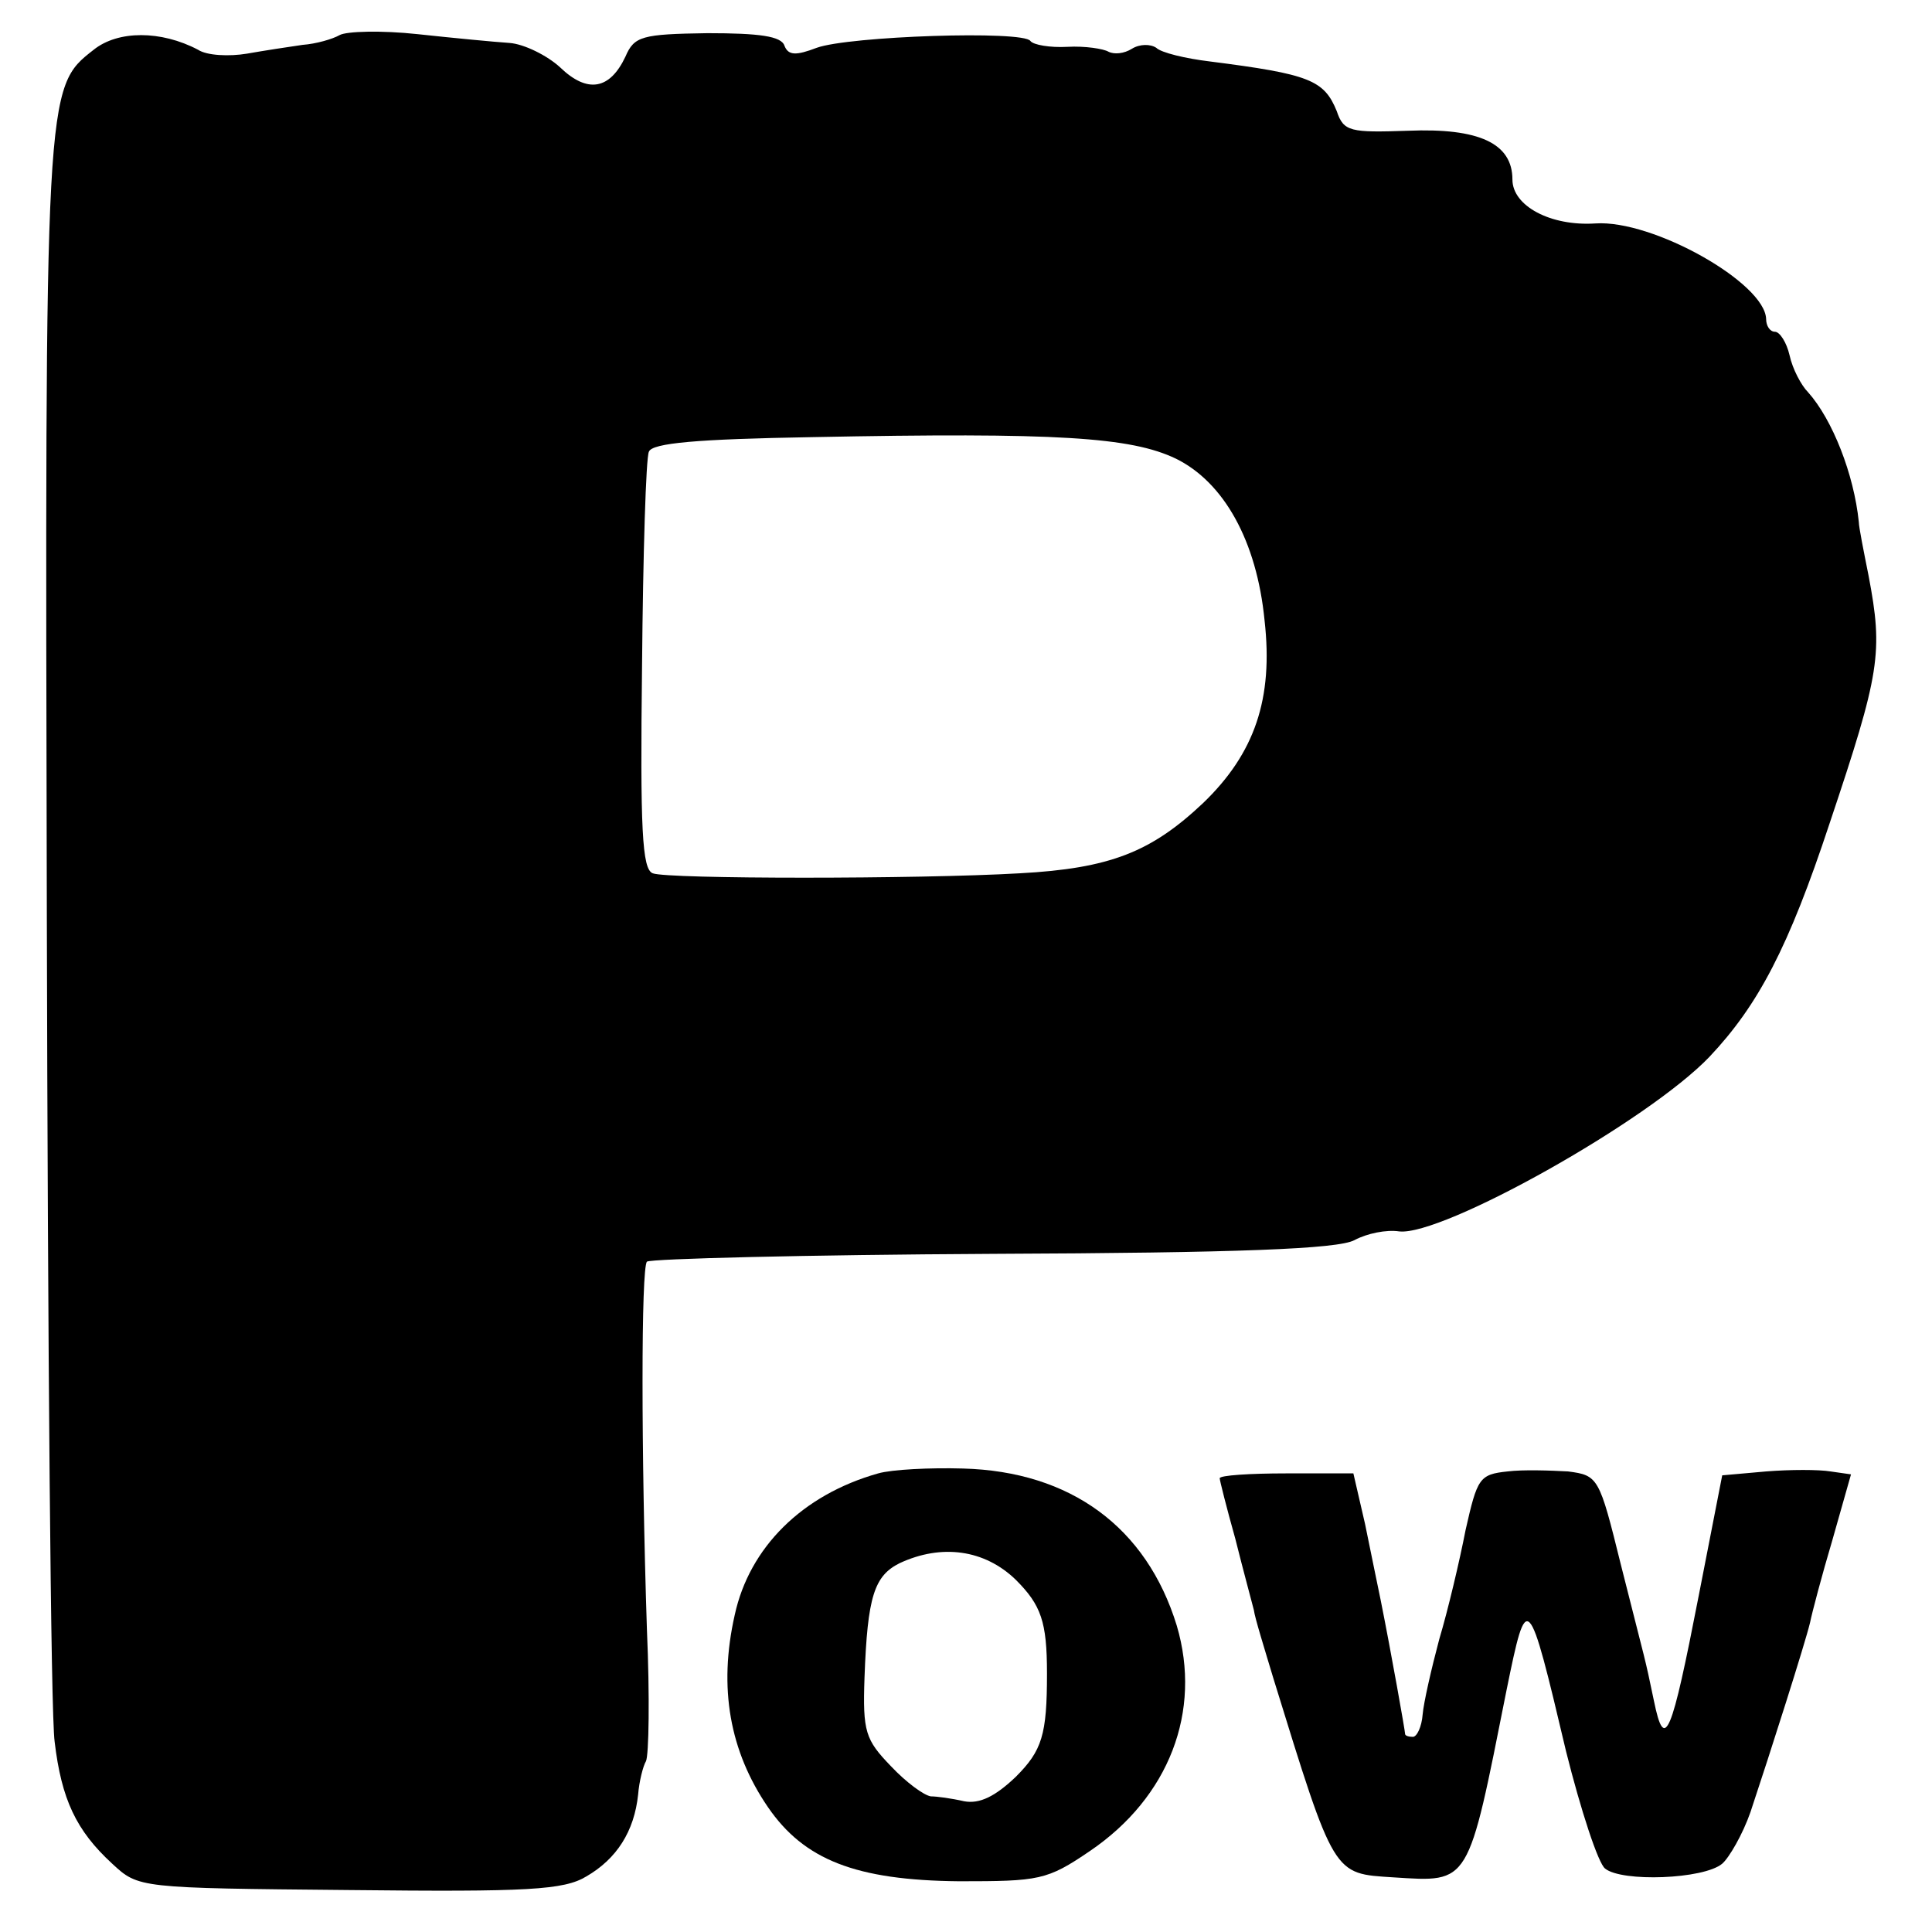 <?xml version="1.0" standalone="no"?>
<!DOCTYPE svg PUBLIC "-//W3C//DTD SVG 20010904//EN"
 "http://www.w3.org/TR/2001/REC-SVG-20010904/DTD/svg10.dtd">
<svg version="1.0" xmlns="http://www.w3.org/2000/svg"
 width="198pt" height="198pt" viewBox="0 0 198 198"
 preserveAspectRatio="xMidYMid meet">
<g transform="translate(0,198) scale(0.1,-0.1)"
fill="#000000" stroke="none">
<path d="M96 1929 c-50 -39 -50 -38 -48 -889 1 -437 4 -817 8 -845 7 -59 22
-91 59 -125 27 -25 27 -25 243 -27 183 -2 220 0 243 14 31 18 49 46 53 84 1
13 5 29 8 34 3 6 4 66 1 135 -6 183 -6 370 0 377 4 3 163 7 354 8 253 1 354 5
371 14 13 7 33 11 46 9 44 -5 255 113 318 179 50 53 81 112 123 239 52 155 55
175 40 254 -5 25 -10 50 -10 55 -5 49 -27 105 -52 133 -7 7 -16 24 -19 38 -3
13 -10 24 -15 24 -5 0 -9 6 -9 13 -1 37 -116 102 -175 98 -46 -3 -85 18 -85
45 0 37 -34 53 -107 50 -59 -2 -66 -1 -73 20 -13 32 -28 38 -130 51 -25 3 -50
9 -55 14 -6 4 -17 4 -25 -1 -8 -5 -18 -6 -24 -3 -5 3 -24 6 -42 5 -18 -1 -35
2 -38 6 -7 11 -186 5 -219 -7 -21 -8 -29 -8 -33 2 -3 10 -26 13 -79 13 -67 -1
-75 -3 -84 -24 -16 -34 -39 -38 -67 -11 -13 12 -37 24 -52 25 -15 1 -57 5 -94
9 -37 4 -73 3 -80 -1 -7 -4 -24 -9 -38 -10 -14 -2 -40 -6 -57 -9 -18 -3 -41
-2 -50 4 -38 20 -82 20 -107 0z m1109 -419 c49 -24 83 -84 91 -166 9 -80 -10
-136 -63 -187 -53 -50 -95 -67 -188 -72 -103 -6 -361 -6 -376 0 -11 4 -13 45
-11 213 1 114 4 213 7 219 3 9 50 13 167 15 252 5 327 0 373 -22z"/>
<path d="M900 470 c-78 -22 -132 -76 -147 -145 -17 -75 -5 -140 34 -197 37
-54 90 -75 196 -76 82 0 90 1 134 31 81 55 115 143 89 231 -31 101 -109 158
-219 161 -34 1 -73 -1 -87 -5z m141 -109 c26 -26 32 -43 32 -96 0 -63 -5 -79
-32 -106 -21 -20 -37 -28 -53 -25 -13 3 -28 5 -34 5 -7 1 -25 14 -41 31 -26
27 -29 35 -27 91 3 83 10 104 36 117 43 20 87 14 119 -17z"/>
<path d="M1545 472 c-29 -3 -31 -7 -43 -60 -6 -31 -18 -82 -27 -112 -8 -30
-16 -65 -17 -77 -1 -13 -6 -23 -10 -23 -4 0 -8 1 -8 3 0 3 -14 82 -25 137 -3
14 -10 49 -16 78 l-12 52 -69 0 c-37 0 -68 -2 -68 -5 0 -2 7 -30 16 -62 8 -32
17 -65 19 -73 1 -8 11 -40 20 -70 63 -204 61 -200 123 -204 79 -5 76 -9 116
192 21 103 22 102 61 -63 15 -60 33 -115 40 -120 17 -14 101 -11 120 5 7 6 21
30 29 53 20 60 56 173 61 194 2 10 12 48 23 85 l19 67 -21 3 c-12 2 -41 2 -66
0 l-45 -4 -24 -123 c-28 -144 -35 -162 -46 -108 -10 48 -7 33 -34 140 -22 89
-23 91 -54 95 -18 1 -46 2 -62 0z"/>
</g>
</svg>
